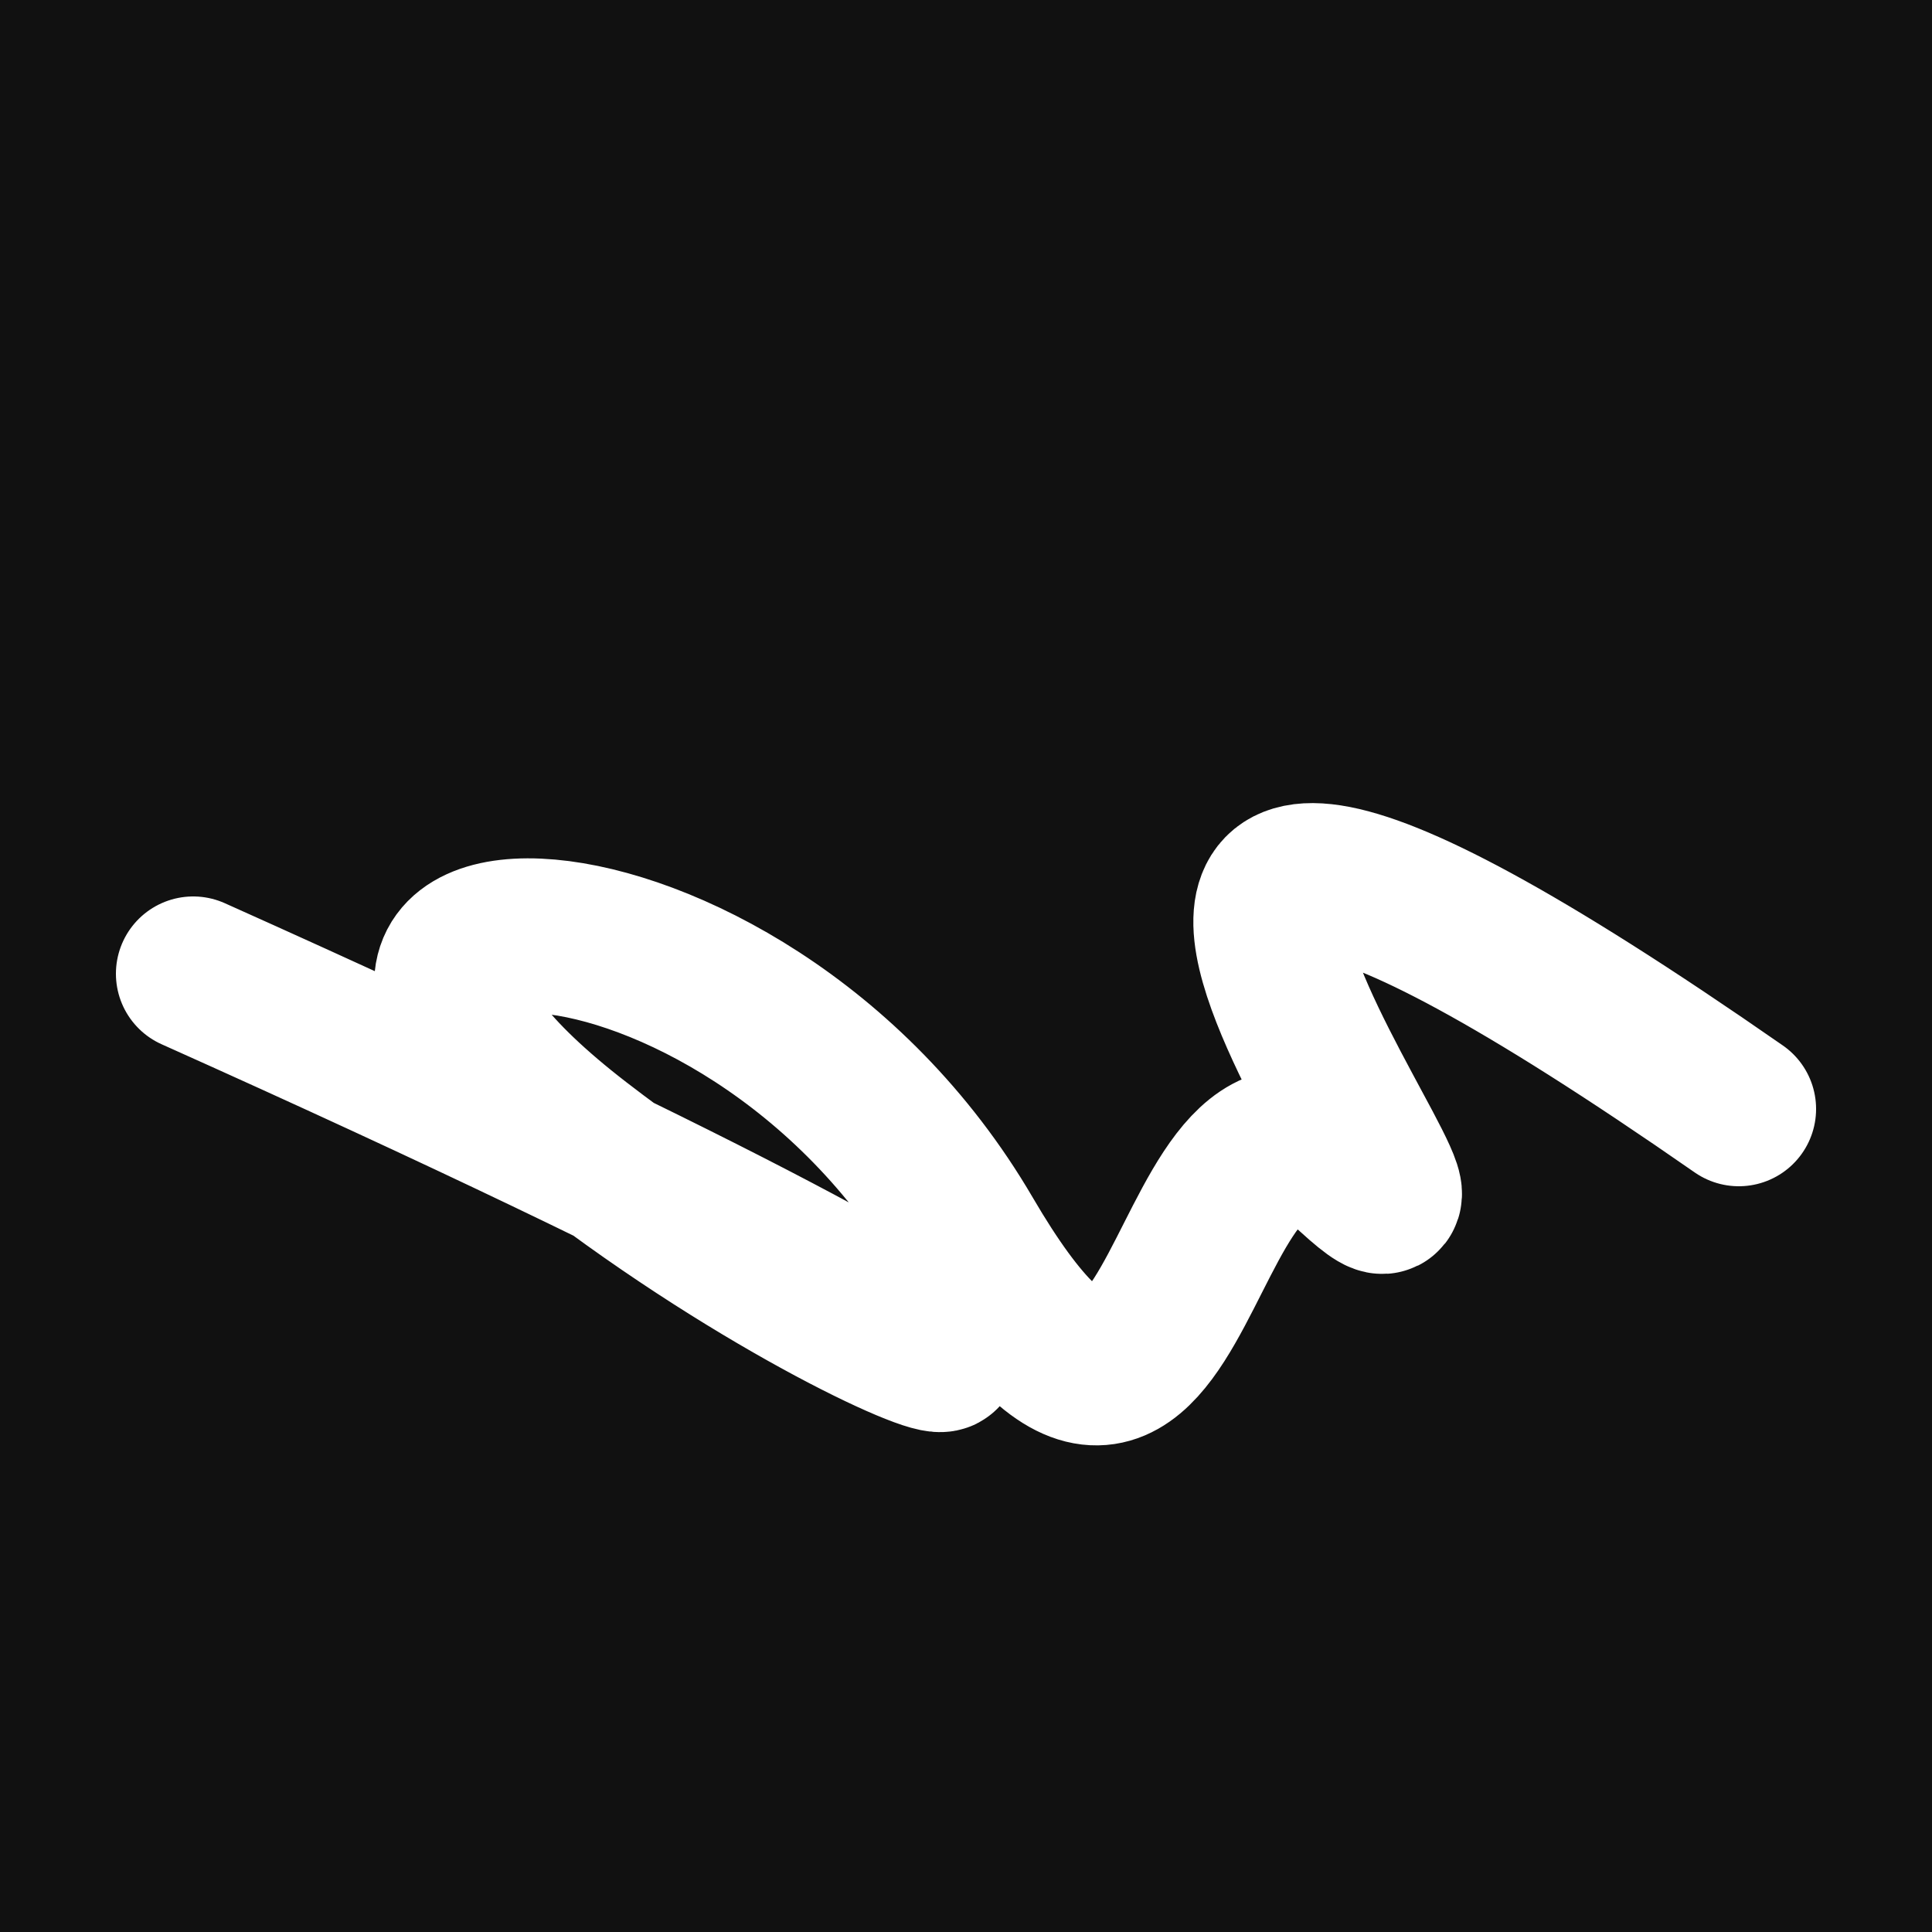 <svg xmlns="http://www.w3.org/2000/svg" version="1.2" viewBox="0 0 500 500"><rect x="0" y="0" width="500" height="500" fill="#111"><animate attributeName="fill" values="#000;#333;#000" dur="0.01s" repeatCount="indefinite"/></rect><path d="M 50,252 C 338,381 246,370 150,296 S 191,219 250,320 S 303,261 350,304 S 220,127 450,287" stroke="#fff" fill="none" stroke-width="40" stroke-linecap="round"><animate attributeName="stroke" values="#FFFFFF;#000000" dur="0.1s" repeatCount="indefinite" calcMode="discrete"/><animate attributeName="d" values="M 50,252 C 338,381 246,370 150,296 S 191,219 250,320 S 303,261 350,304 S 220,127 450,287;M 50,164 C 297,123 119,102 150,169 S 226,130 250,252 S 128,178 350,296 S 175,350 450,170;M 50,169 C 123,338 102,246 150,252 S 359,236 250,296 S 233,389 350,320 S 350,220 450,277;M 50,252 C 338,381 246,370 150,296 S 191,219 250,320 S 303,261 350,304 S 220,127 450,287;M 50,296 C 381,175 370,154 150,320 S 186,190 250,304 S 104,324 350,237 S 127,337 450,243;M 50,320 C 175,350 154,287 150,304 S 191,140 250,237 S 217,169 350,347 S 337,193 450,294;M 50,252 C 338,381 246,370 150,296 S 191,219 250,320 S 303,261 350,304 S 220,127 450,287" dur="0.95s" repeatCount="indefinite"/><animate attributeName="stroke-width" values="10;50;10" dur="0.7s" repeatCount="indefinite"/></path></svg>